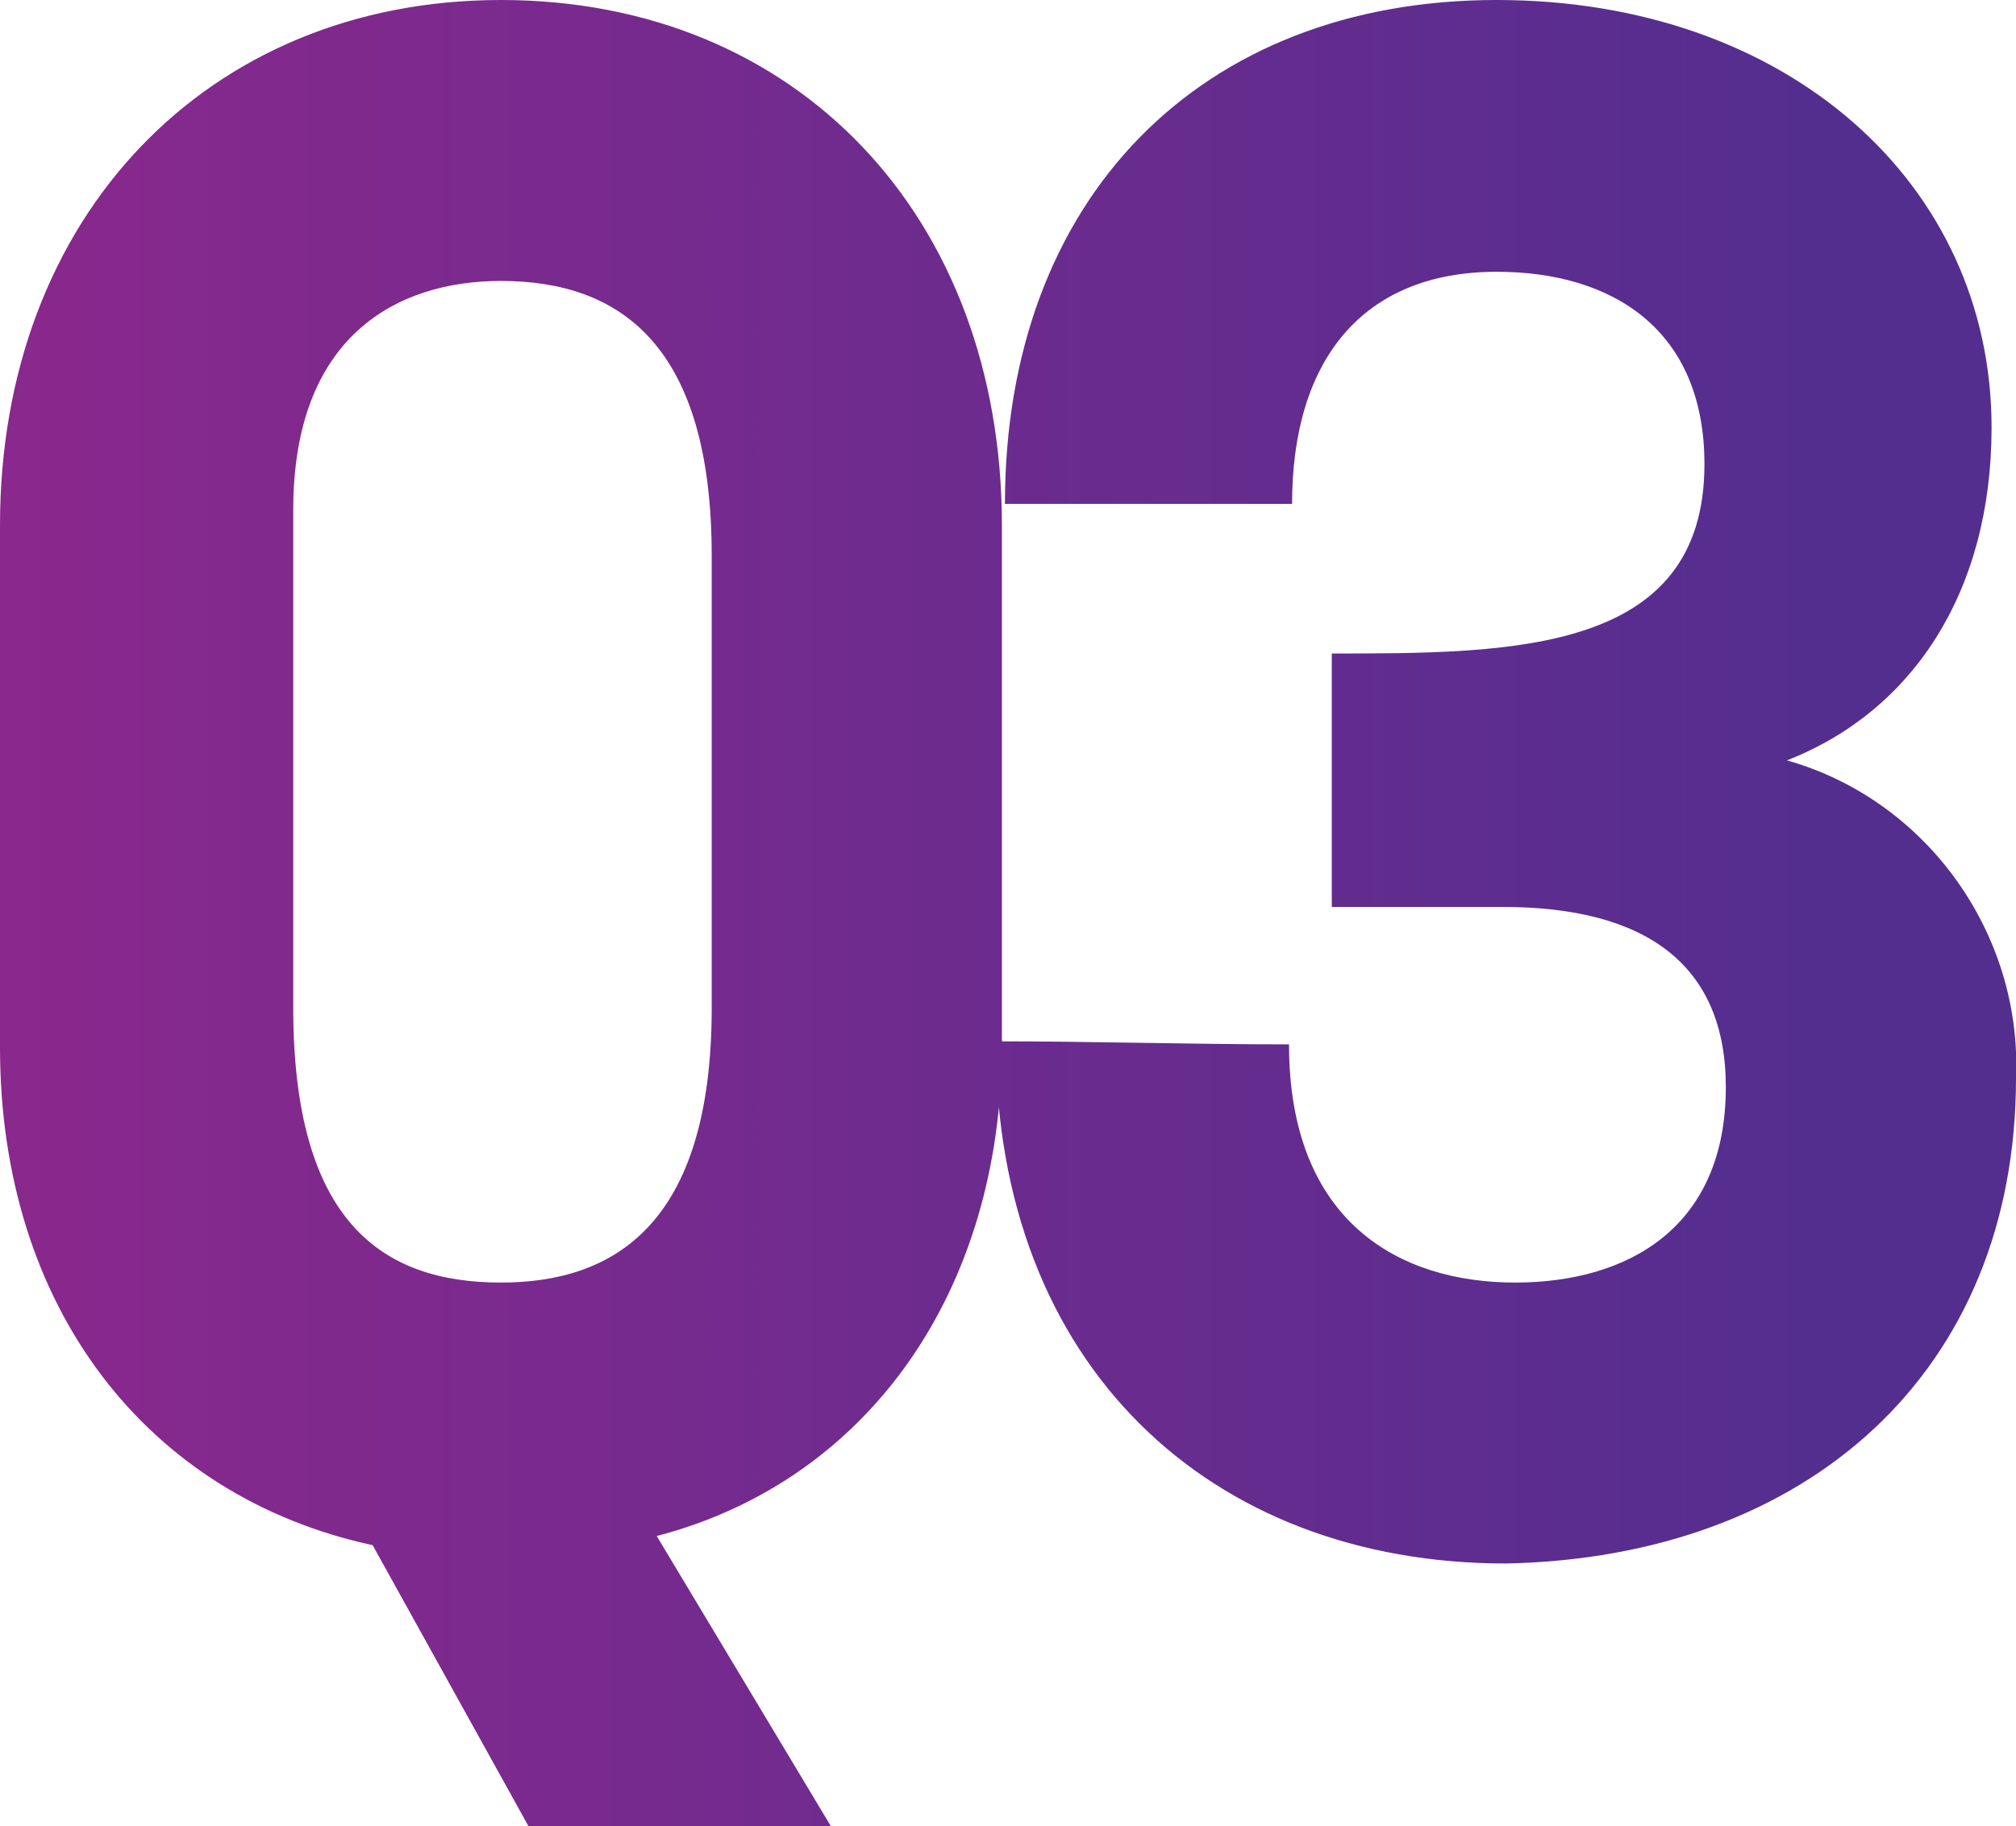 <?xml version="1.0" encoding="utf-8"?>
<!-- Generator: Adobe Illustrator 27.2.0, SVG Export Plug-In . SVG Version: 6.00 Build 0)  -->
<svg version="1.1" id="Layer_1" xmlns="http://www.w3.org/2000/svg" xmlns:xlink="http://www.w3.org/1999/xlink" x="0px" y="0px"
	 viewBox="0 0 66 59.8" style="enable-background:new 0 0 66 59.8;" xml:space="preserve">
<style type="text/css">
	.st0{fill:url(#Tracciato_2128_00000142165282837509614840000012918898192244962959_);}
</style>
<linearGradient id="Tracciato_2128_00000183965138021879402520000016997219834467139717_" gradientUnits="userSpaceOnUse" x1="-710.562" y1="9.712" x2="-709.653" y2="9.712" gradientTransform="matrix(66.022 0 0 59.78 46912.758 -550.71)">
	<stop  offset="0" style="stop-color:#8A288D"/>
	<stop  offset="1" style="stop-color:#532E8F"/>
</linearGradient>
<path id="Tracciato_2128" style="fill:url(#Tracciato_2128_00000183965138021879402520000016997219834467139717_);" d="M16.4,0
	C6.8,0,0,7.1,0,17.2v17.1C0,42.8,4.8,49,12.2,50.6l5.1,9.2h9.9l-5.7-9.5c6.9-1.8,11.3-8,11.3-16.1v-17C32.8,7.1,26.1,0,16.4,0z
	 M9.6,16.7c0-5.7,3.4-7.5,6.8-7.5c3.9,0,6.9,2.1,6.9,9V33c0,7.1-3.2,9-6.9,9c-3.9,0-6.8-2-6.8-9L9.6,16.7z M58.5,24.9
	c4.1-1.6,6.7-5.5,6.7-10.9c0-8-6.7-14-16.2-14c-9.7,0-16.1,6.5-16.1,16.5h9.4c0-4.7,2.3-7.6,6.7-7.6c3.8,0,6.8,1.9,6.8,6.3
	c0,6.2-6.3,6.2-12.2,6.2v8.3h5.6c4.7,0,7.3,1.9,7.3,5.9c0,4.6-3.2,6.4-6.9,6.4c-3.8,0-7.4-2-7.4-7.8c-3.2,0-6.4-0.1-9.6-0.1
	c0,10.6,7,17.1,16.7,17.1C59.2,51,66,44.9,66,35.3C66.2,30.6,63.1,26.2,58.5,24.9z"/>
</svg>
